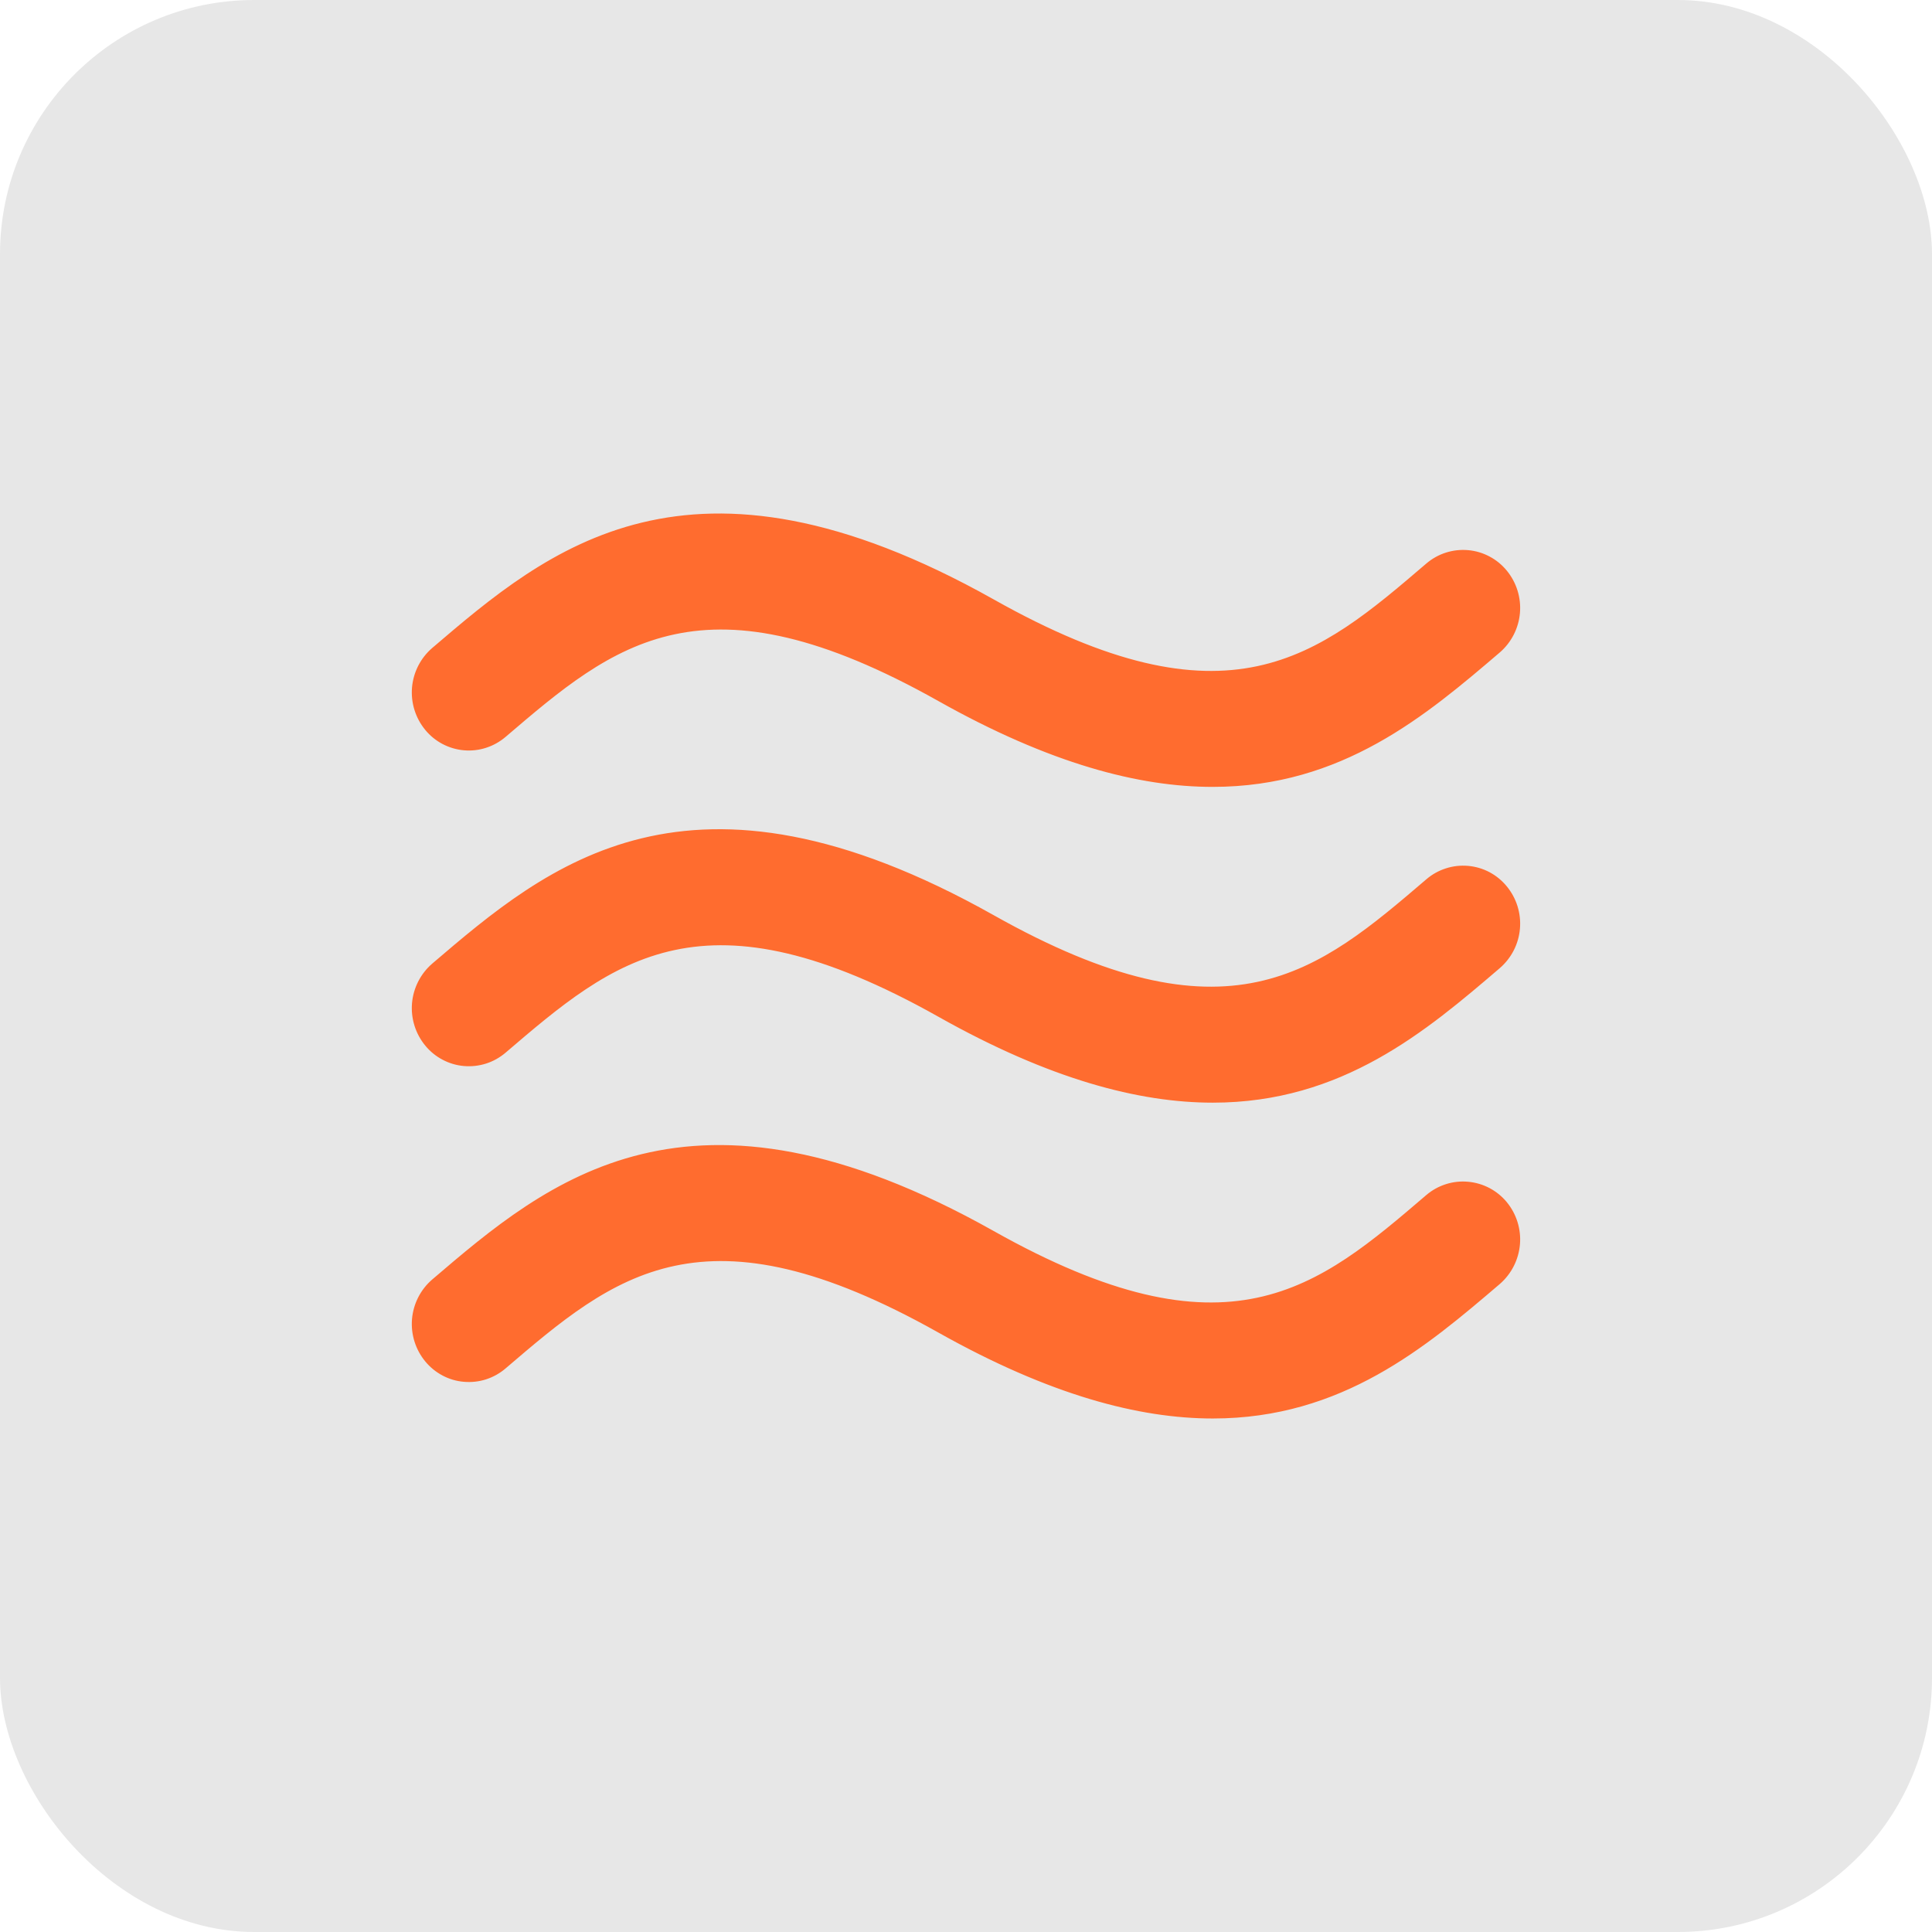 <?xml version="1.0" encoding="UTF-8"?> <svg xmlns="http://www.w3.org/2000/svg" width="38" height="38" viewBox="0 0 38 38" fill="none"><rect width="38" height="38" rx="5" fill="#E7E7E7"></rect><path d="M10.009 14.57C12.144 12.745 13.831 11.303 18.408 13.876C20.607 15.112 22.38 15.579 23.855 15.577C26.44 15.577 28.116 14.146 29.564 12.909C29.813 12.694 29.967 12.391 29.995 12.065C30.023 11.738 29.922 11.413 29.713 11.159C29.611 11.035 29.486 10.932 29.343 10.857C29.201 10.781 29.044 10.735 28.884 10.721C28.723 10.707 28.561 10.725 28.408 10.774C28.254 10.823 28.112 10.903 27.99 11.007C25.856 12.834 24.168 14.277 19.591 11.701C13.544 8.304 10.711 10.724 8.435 12.67C8.186 12.885 8.032 13.188 8.004 13.515C7.977 13.842 8.078 14.166 8.287 14.42C8.389 14.544 8.515 14.647 8.657 14.722C8.8 14.797 8.956 14.843 9.116 14.857C9.277 14.871 9.439 14.853 9.592 14.803C9.745 14.754 9.887 14.674 10.009 14.57ZM27.99 17.218C25.856 19.043 24.168 20.488 19.591 17.912C13.544 14.512 10.711 16.934 8.435 18.878C8.186 19.094 8.032 19.397 8.004 19.724C7.977 20.05 8.078 20.375 8.287 20.629C8.389 20.753 8.514 20.856 8.657 20.931C8.799 21.007 8.955 21.053 9.116 21.067C9.276 21.081 9.438 21.063 9.592 21.014C9.745 20.965 9.887 20.885 10.009 20.781C12.144 18.955 13.831 17.513 18.408 20.085C20.607 21.323 22.38 21.788 23.855 21.788C26.44 21.788 28.116 20.357 29.564 19.118C29.813 18.903 29.968 18.6 29.995 18.274C30.023 17.947 29.922 17.623 29.713 17.369C29.611 17.245 29.486 17.142 29.343 17.066C29.201 16.991 29.044 16.945 28.884 16.931C28.723 16.917 28.561 16.935 28.407 16.985C28.254 17.034 28.112 17.113 27.99 17.218ZM27.99 23.428C25.856 25.255 24.168 26.698 19.591 24.124C13.544 20.725 10.711 23.145 8.435 25.091C8.186 25.306 8.032 25.609 8.004 25.936C7.977 26.263 8.078 26.587 8.287 26.841C8.389 26.965 8.515 27.068 8.657 27.143C8.799 27.219 8.956 27.265 9.116 27.278C9.277 27.292 9.439 27.274 9.592 27.225C9.745 27.175 9.887 27.096 10.009 26.991C12.144 25.166 13.831 23.725 18.408 26.297C20.607 27.533 22.38 28 23.855 28C26.44 28 28.116 26.567 29.564 25.331C29.813 25.115 29.967 24.812 29.995 24.485C30.023 24.159 29.922 23.834 29.713 23.58C29.611 23.456 29.485 23.354 29.343 23.279C29.2 23.204 29.044 23.158 28.884 23.144C28.723 23.129 28.561 23.147 28.408 23.196C28.254 23.245 28.112 23.324 27.99 23.428Z" fill="#FF6C2F" stroke="#E7E7E7" stroke-width="0.2"></path></svg> 